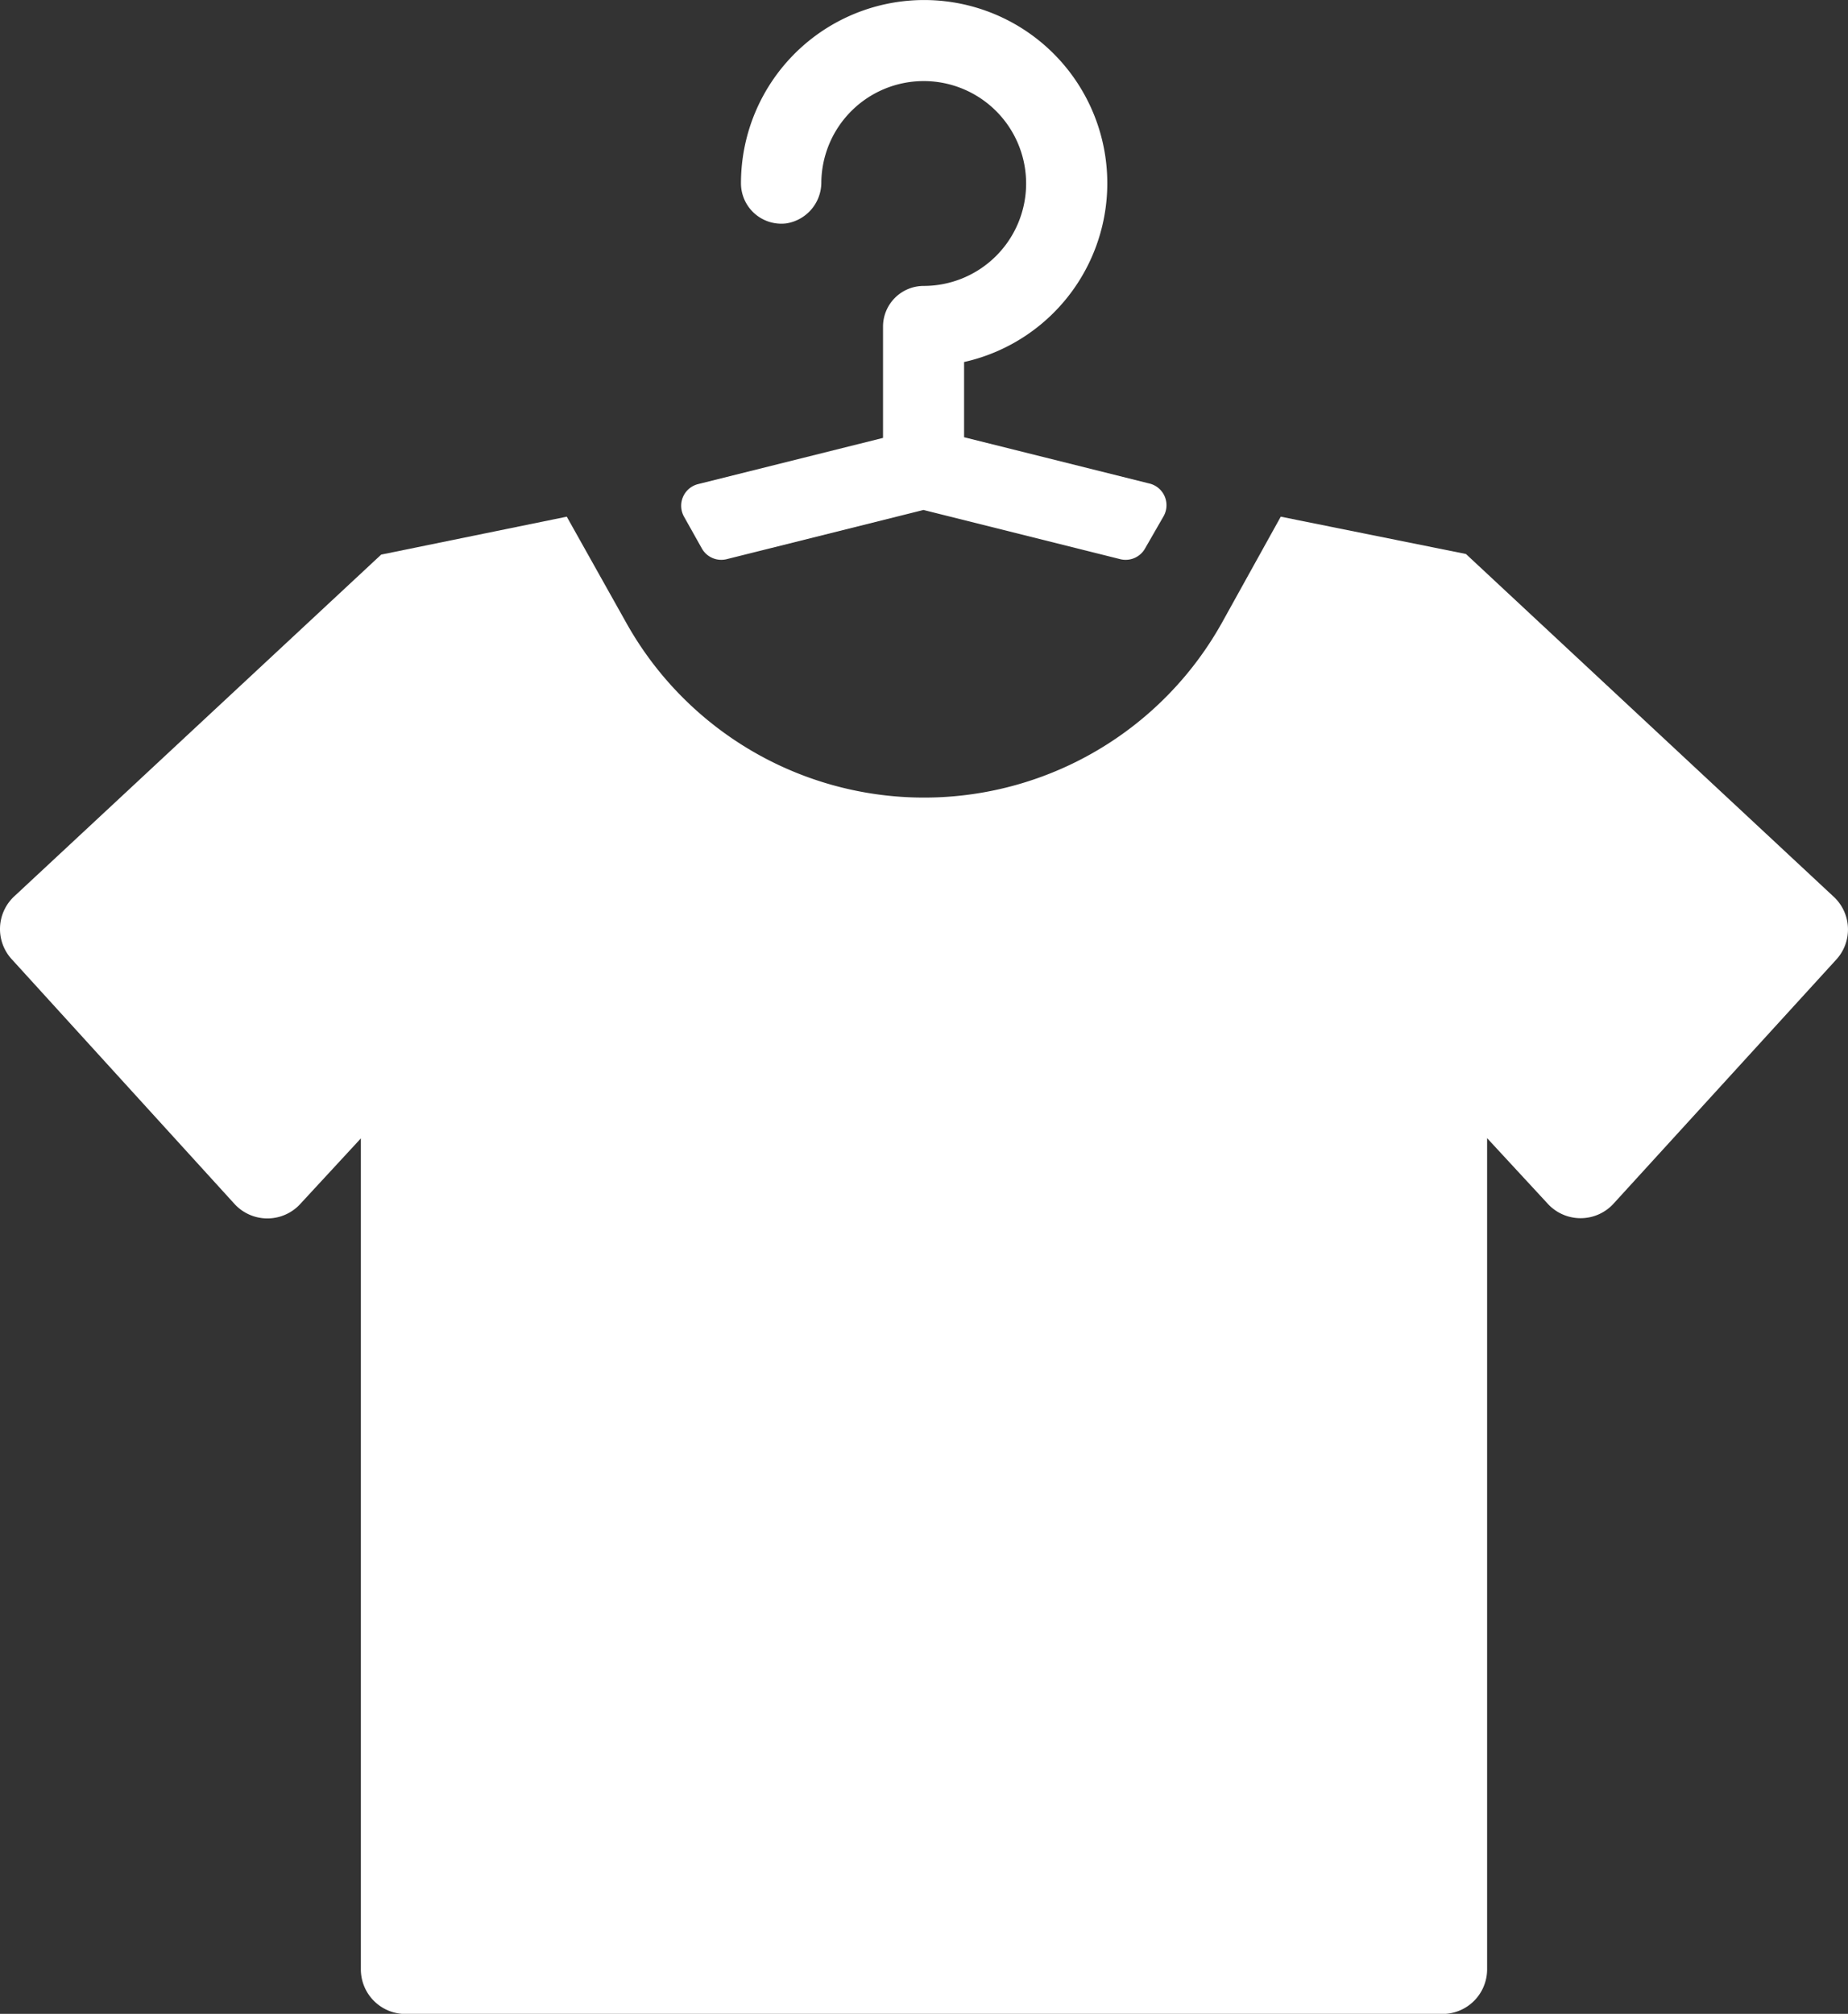 <svg xmlns="http://www.w3.org/2000/svg" width="54.484" height="59.361" viewBox="0 0 54.484 59.361"><rect x="0" y="0" width="54.484" height="59.361" fill="#333333" stroke="none"/><defs><style>.a{fill:#fff;}</style></defs><g transform="translate(-8.596 -4.847)"><path class="a" d="M19.235,70.815V46.326L17.466,48.24a1.316,1.316,0,0,1-1.973,0L8.947,41.05a1.316,1.316,0,0,1,.079-1.868L19.834,29.118,25.306,28l1.763,3.144a10.058,10.058,0,0,0,17.543,0L46.356,28l5.46,1.1L62.636,39.182a1.316,1.316,0,0,1,.079,1.894l-6.532,7.157a1.316,1.316,0,0,1-1.973,0L52.44,46.319v24.5a1.316,1.316,0,0,1-1.316,1.316H20.583a1.316,1.316,0,0,1-1.348-1.316Z" transform="translate(0 -7.923)"/><path class="a" d="M42.222,11.433a1.223,1.223,0,0,0,1.039-1.223,3.019,3.019,0,1,1,3.019,3.065,1.2,1.2,0,0,0-1.2,1.191v3.289l-5.453,1.362a.658.658,0,0,0-.414.96l.52.927a.658.658,0,0,0,.75.322l5.789-1.447,5.789,1.447a.658.658,0,0,0,.75-.322l.533-.927a.658.658,0,0,0-.421-.98l-5.453-1.362V15.518a5.4,5.4,0,1,0-6.578-5.262,1.191,1.191,0,0,0,1.329,1.177Z" transform="translate(-10.45 0)"/></g></svg>